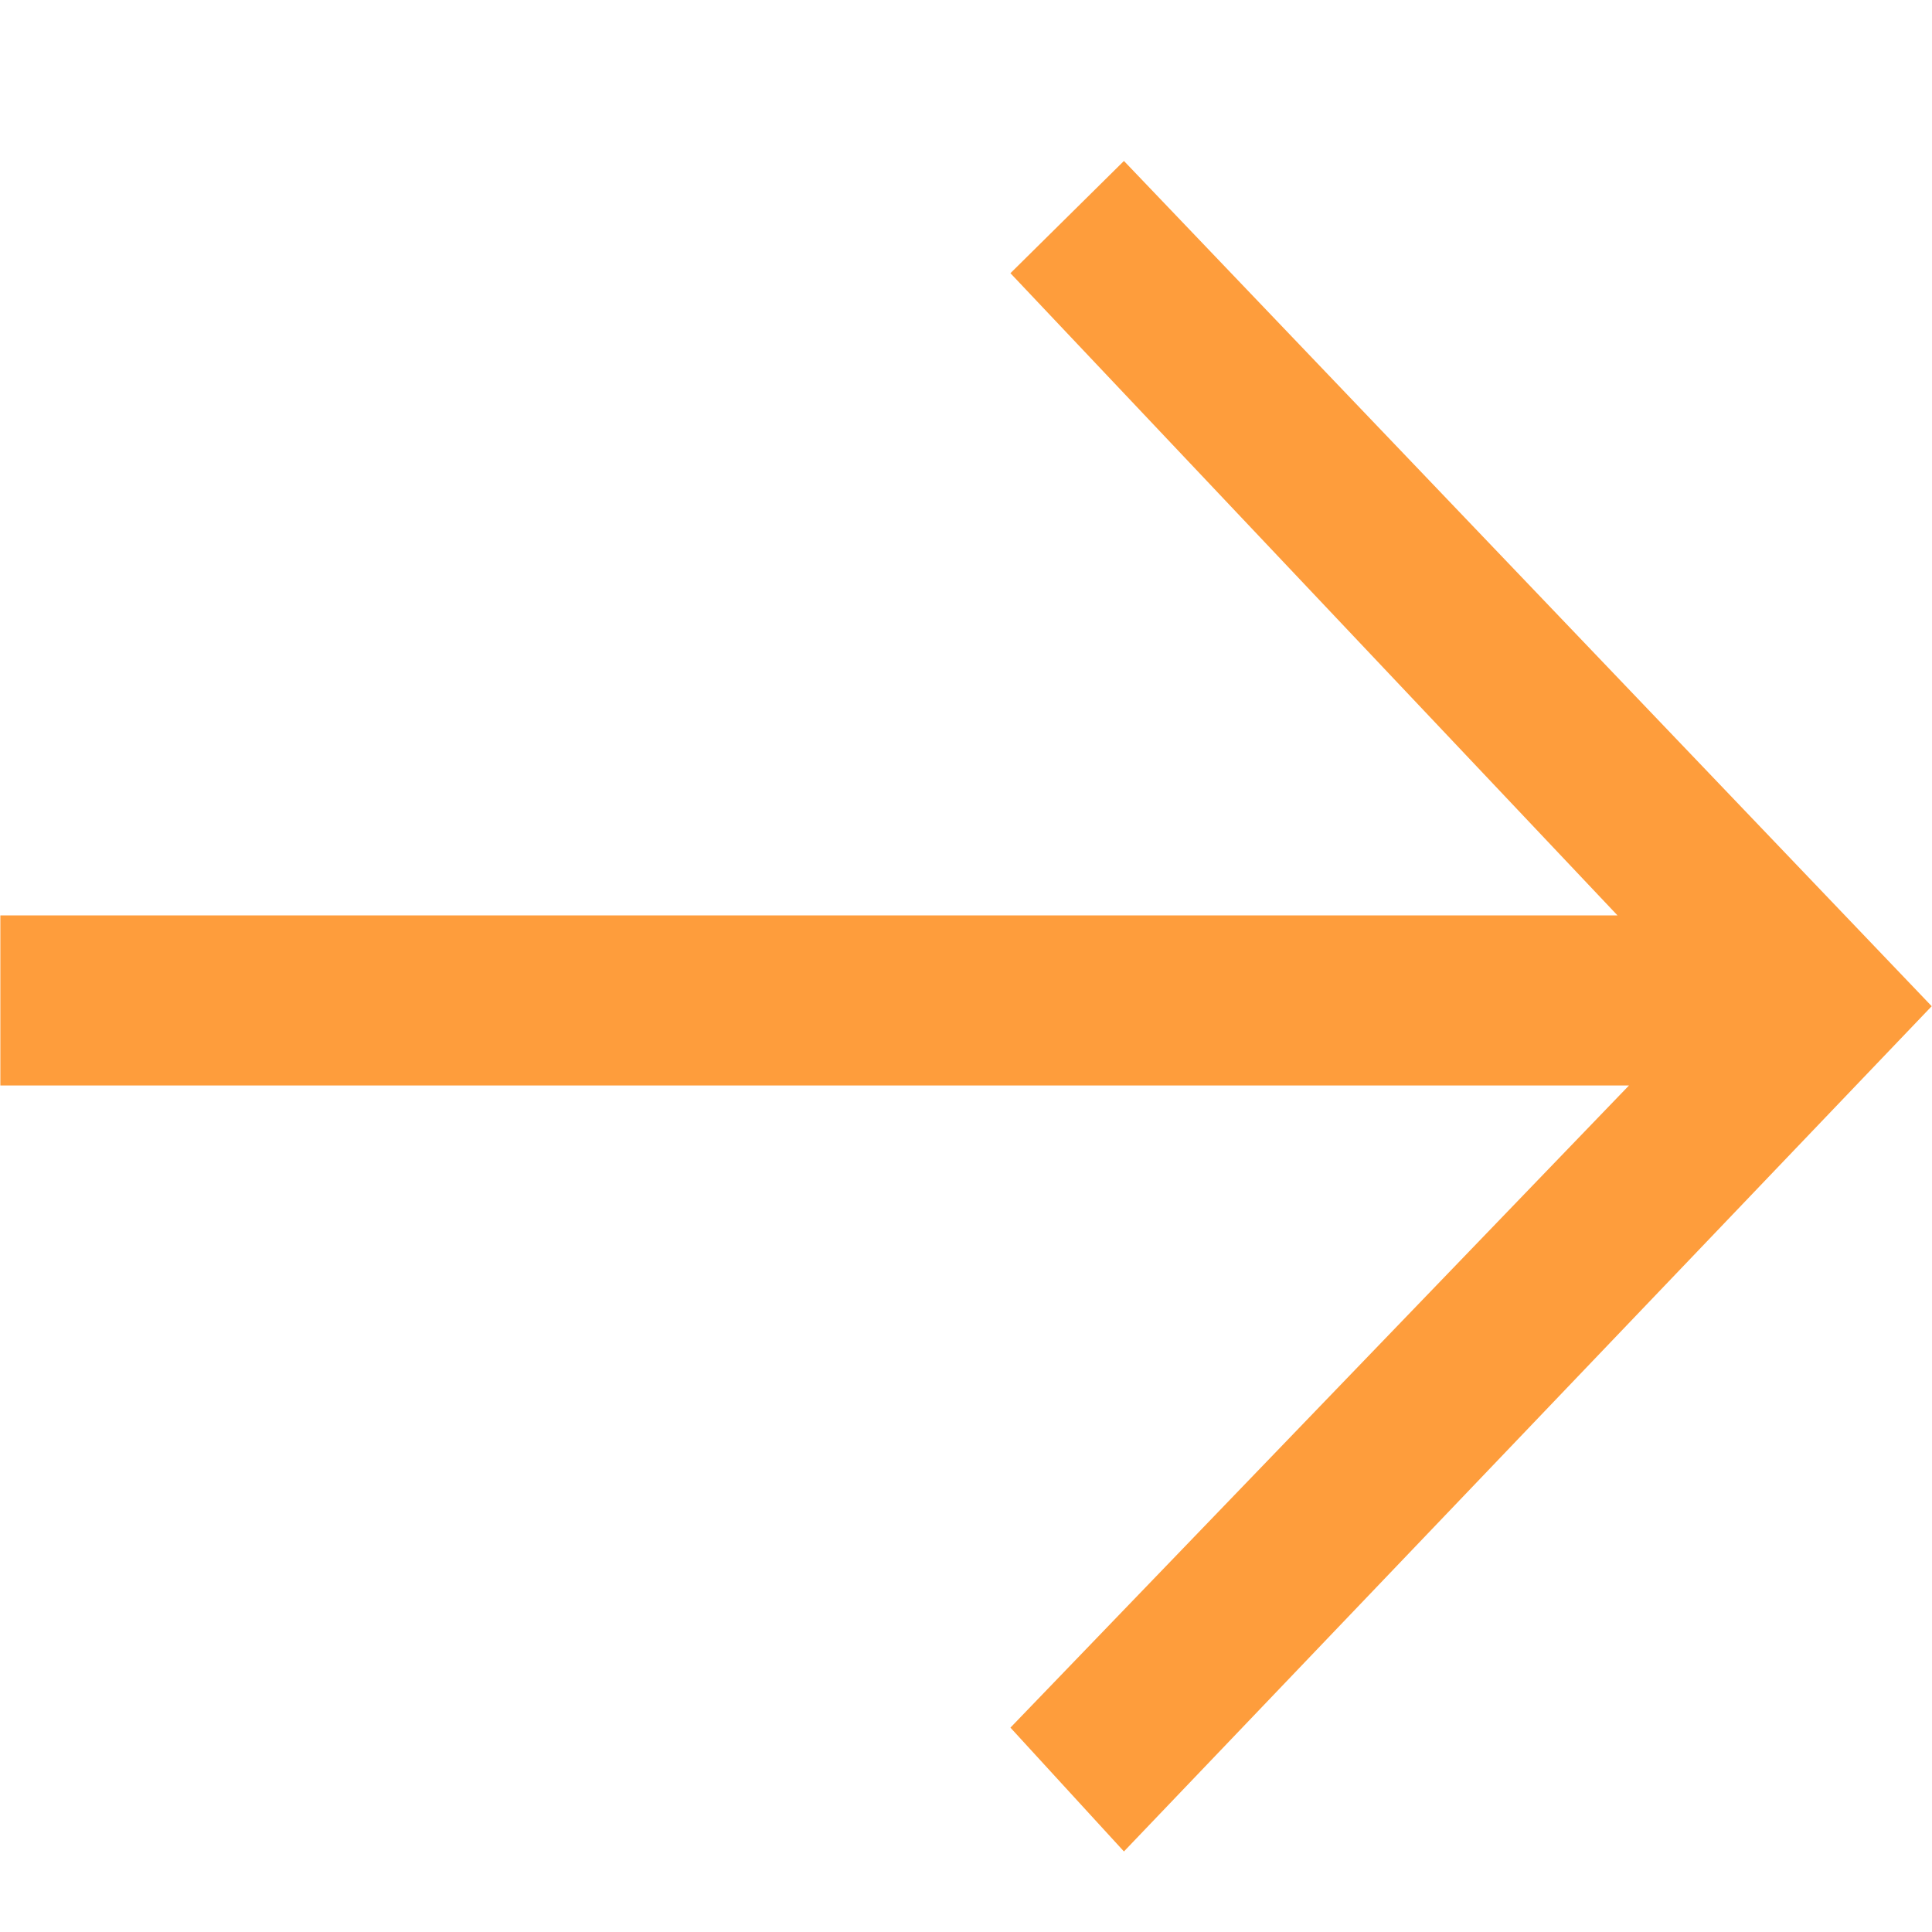 <svg width="32" height="32" viewBox="0 0 32 32" fill="none" xmlns="http://www.w3.org/2000/svg">
<g clip-path="url(#clip0_798_1831)">
<path d="M18.616 2.666L16.736 4.525L26.791 15.162H0.006V17.979H26.981L16.736 28.615L18.616 30.666L31.995 16.666L18.616 2.666Z" fill="#FE9D3C"/>
</g>
<defs>
<clipPath id="clip0_798_1831">
<rect width="32" height="28" fill="white" transform="matrix(1 0 0 -1 0 30.666)"/>
</clipPath>
</defs>
</svg>
